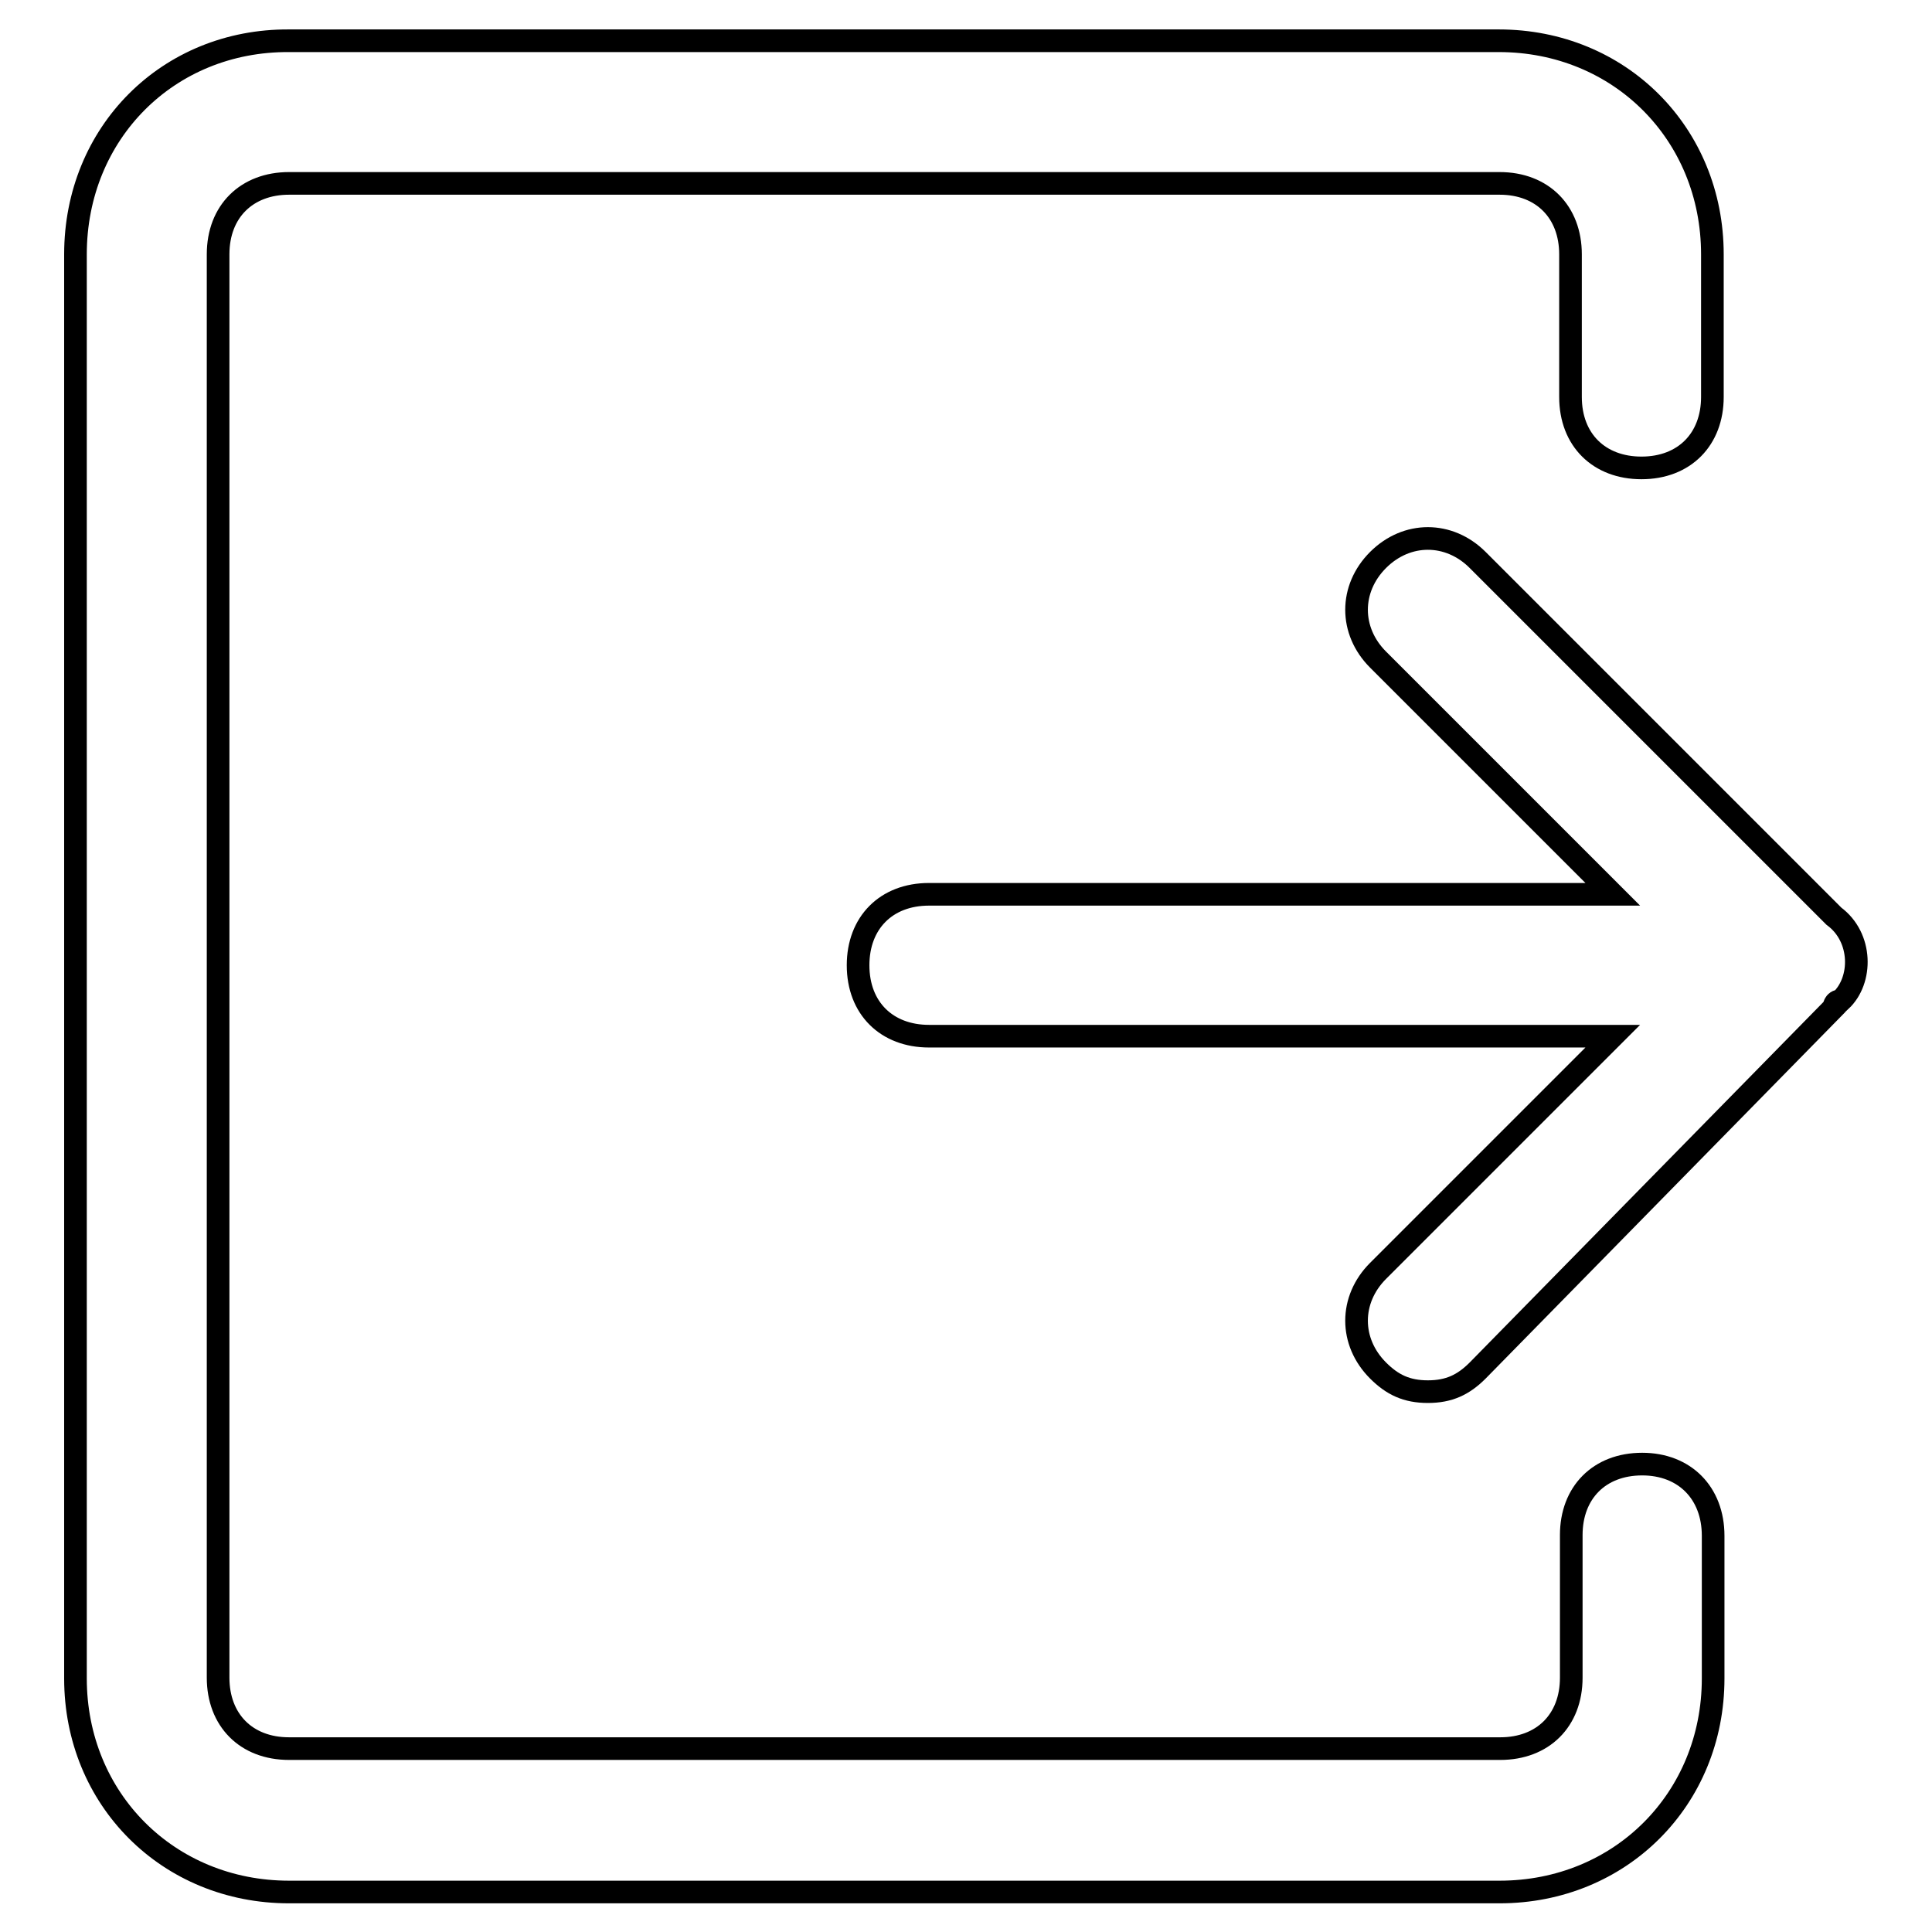 <?xml version="1.0" encoding="utf-8"?>
<!-- Svg Vector Icons : http://www.onlinewebfonts.com/icon -->
<!DOCTYPE svg PUBLIC "-//W3C//DTD SVG 1.1//EN" "http://www.w3.org/Graphics/SVG/1.1/DTD/svg11.dtd">
<svg version="1.1" xmlns="http://www.w3.org/2000/svg" xmlns:xlink="http://www.w3.org/1999/xlink" x="0px" y="0px" viewBox="0 0 256 256" enable-background="new 0 0 256 256" xml:space="preserve">
<g> <path stroke-width="3" fill-opacity="0" stroke="#000000"  d="M243,121.4l-47.2-47.2c-3.8-3.8-9.4-3.8-13.2,0c-3.8,3.8-3.8,9.4,0,13.2l31.1,31.1h-90.6 c-5.7,0-9.4,3.8-9.4,9.4c0,5.7,3.8,9.4,9.4,9.4h90.6l-31.1,31.1c-3.8,3.8-3.8,9.4,0,13.2c1.9,1.9,3.8,2.8,6.6,2.8 c2.8,0,4.7-0.9,6.6-2.8l47.2-48.1c0,0,0-0.9,0.9-0.9C246.8,129.9,246.8,124.2,243,121.4z M217.6,194c-5.7,0-9.4,3.8-9.4,9.4v18.9 c0,5.7-3.8,9.4-9.4,9.4H38.3c-5.7,0-9.4-3.8-9.4-9.4V33.7c0-5.7,3.8-9.4,9.4-9.4h160.4c5.7,0,9.4,3.8,9.4,9.4v18.9 c0,5.7,3.8,9.4,9.4,9.4c5.7,0,9.4-3.8,9.4-9.4V33.7c0-16-12.3-28.3-28.3-28.3H38.3C22.3,5.3,10,17.6,10,33.7v188.7 c0,16,12.3,28.3,28.3,28.3h160.4c16,0,28.3-12.3,28.3-28.3v-18.9C227,197.8,223.2,194,217.6,194z"/></g>
</svg>